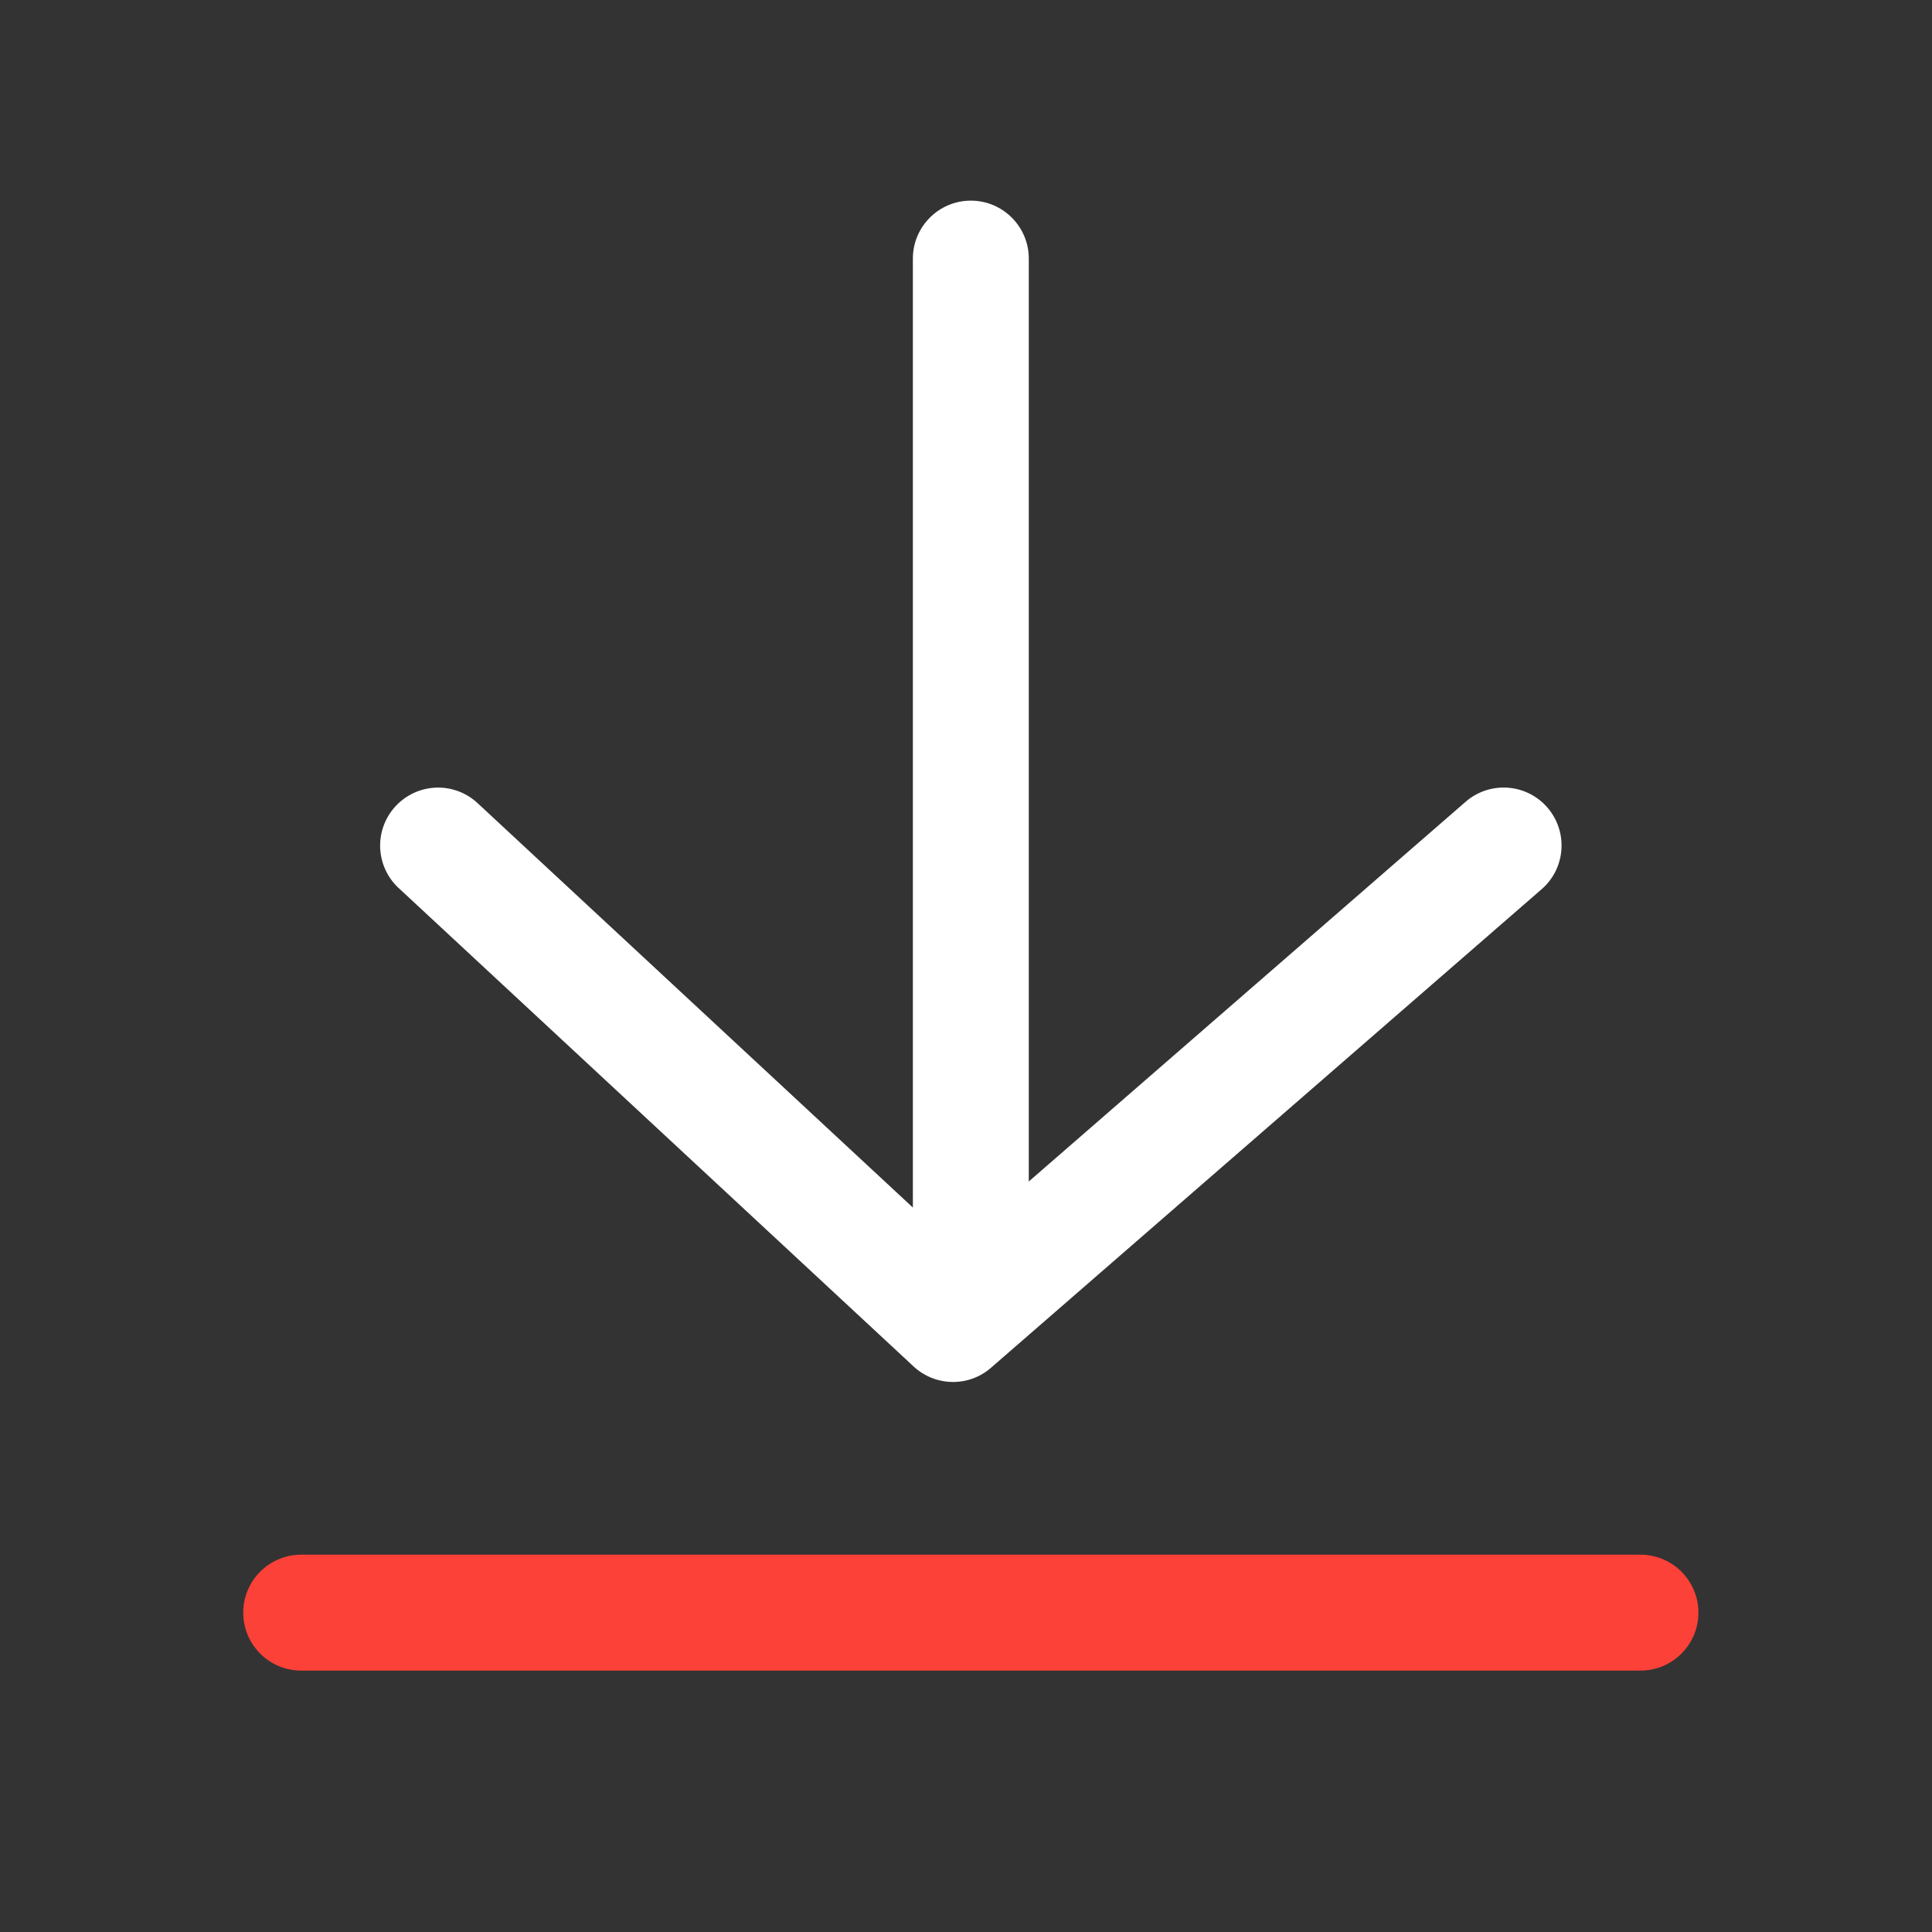 <?xml version="1.0" standalone="no"?><!DOCTYPE svg PUBLIC "-//W3C//DTD SVG 1.1//EN" "http://www.w3.org/Graphics/SVG/1.1/DTD/svg11.dtd"><svg t="1749189055637" class="icon" viewBox="0 0 1024 1024" version="1.1" xmlns="http://www.w3.org/2000/svg" p-id="1858" xmlns:xlink="http://www.w3.org/1999/xlink" width="200" height="200"><rect x="0" y="0" width="1024" height="1024" fill="#333333" stroke="none"/><path d="M514.56 708.966c-16.947 0-30.72-13.773-30.72-30.72V137.062c0-16.947 13.773-30.72 30.72-30.72s30.72 13.773 30.72 30.72v541.184c0 16.947-13.773 30.72-30.72 30.72z" fill="#ffffff" p-id="1859" data-spm-anchor-id="a313x.search_index.0.i2.45e53a81Dukk9O" class="selected"></path><path d="M505.139 732.467c-7.526 0-15.002-2.765-20.89-8.192L211.302 470.682a30.689 30.689 0 0 1-1.587-43.418 30.689 30.689 0 0 1 43.418-1.587L505.856 660.48l270.95-235.52c12.8-11.11 32.205-9.779 43.315 3.021 11.11 12.8 9.779 32.205-3.021 43.315l-291.789 253.594a30.464 30.464 0 0 1-20.173 7.578z" fill="#ffffff" p-id="1860" data-spm-anchor-id="a313x.search_index.0.i4.45e53a81Dukk9O" class="selected"></path><path d="M869.478 885.453H159.642c-16.947 0-30.72-13.773-30.72-30.72s13.773-30.72 30.72-30.72h709.837c16.947 0 30.72 13.773 30.72 30.72s-13.773 30.72-30.72 30.72z" fill="#FC4138" p-id="1861"></path></svg>